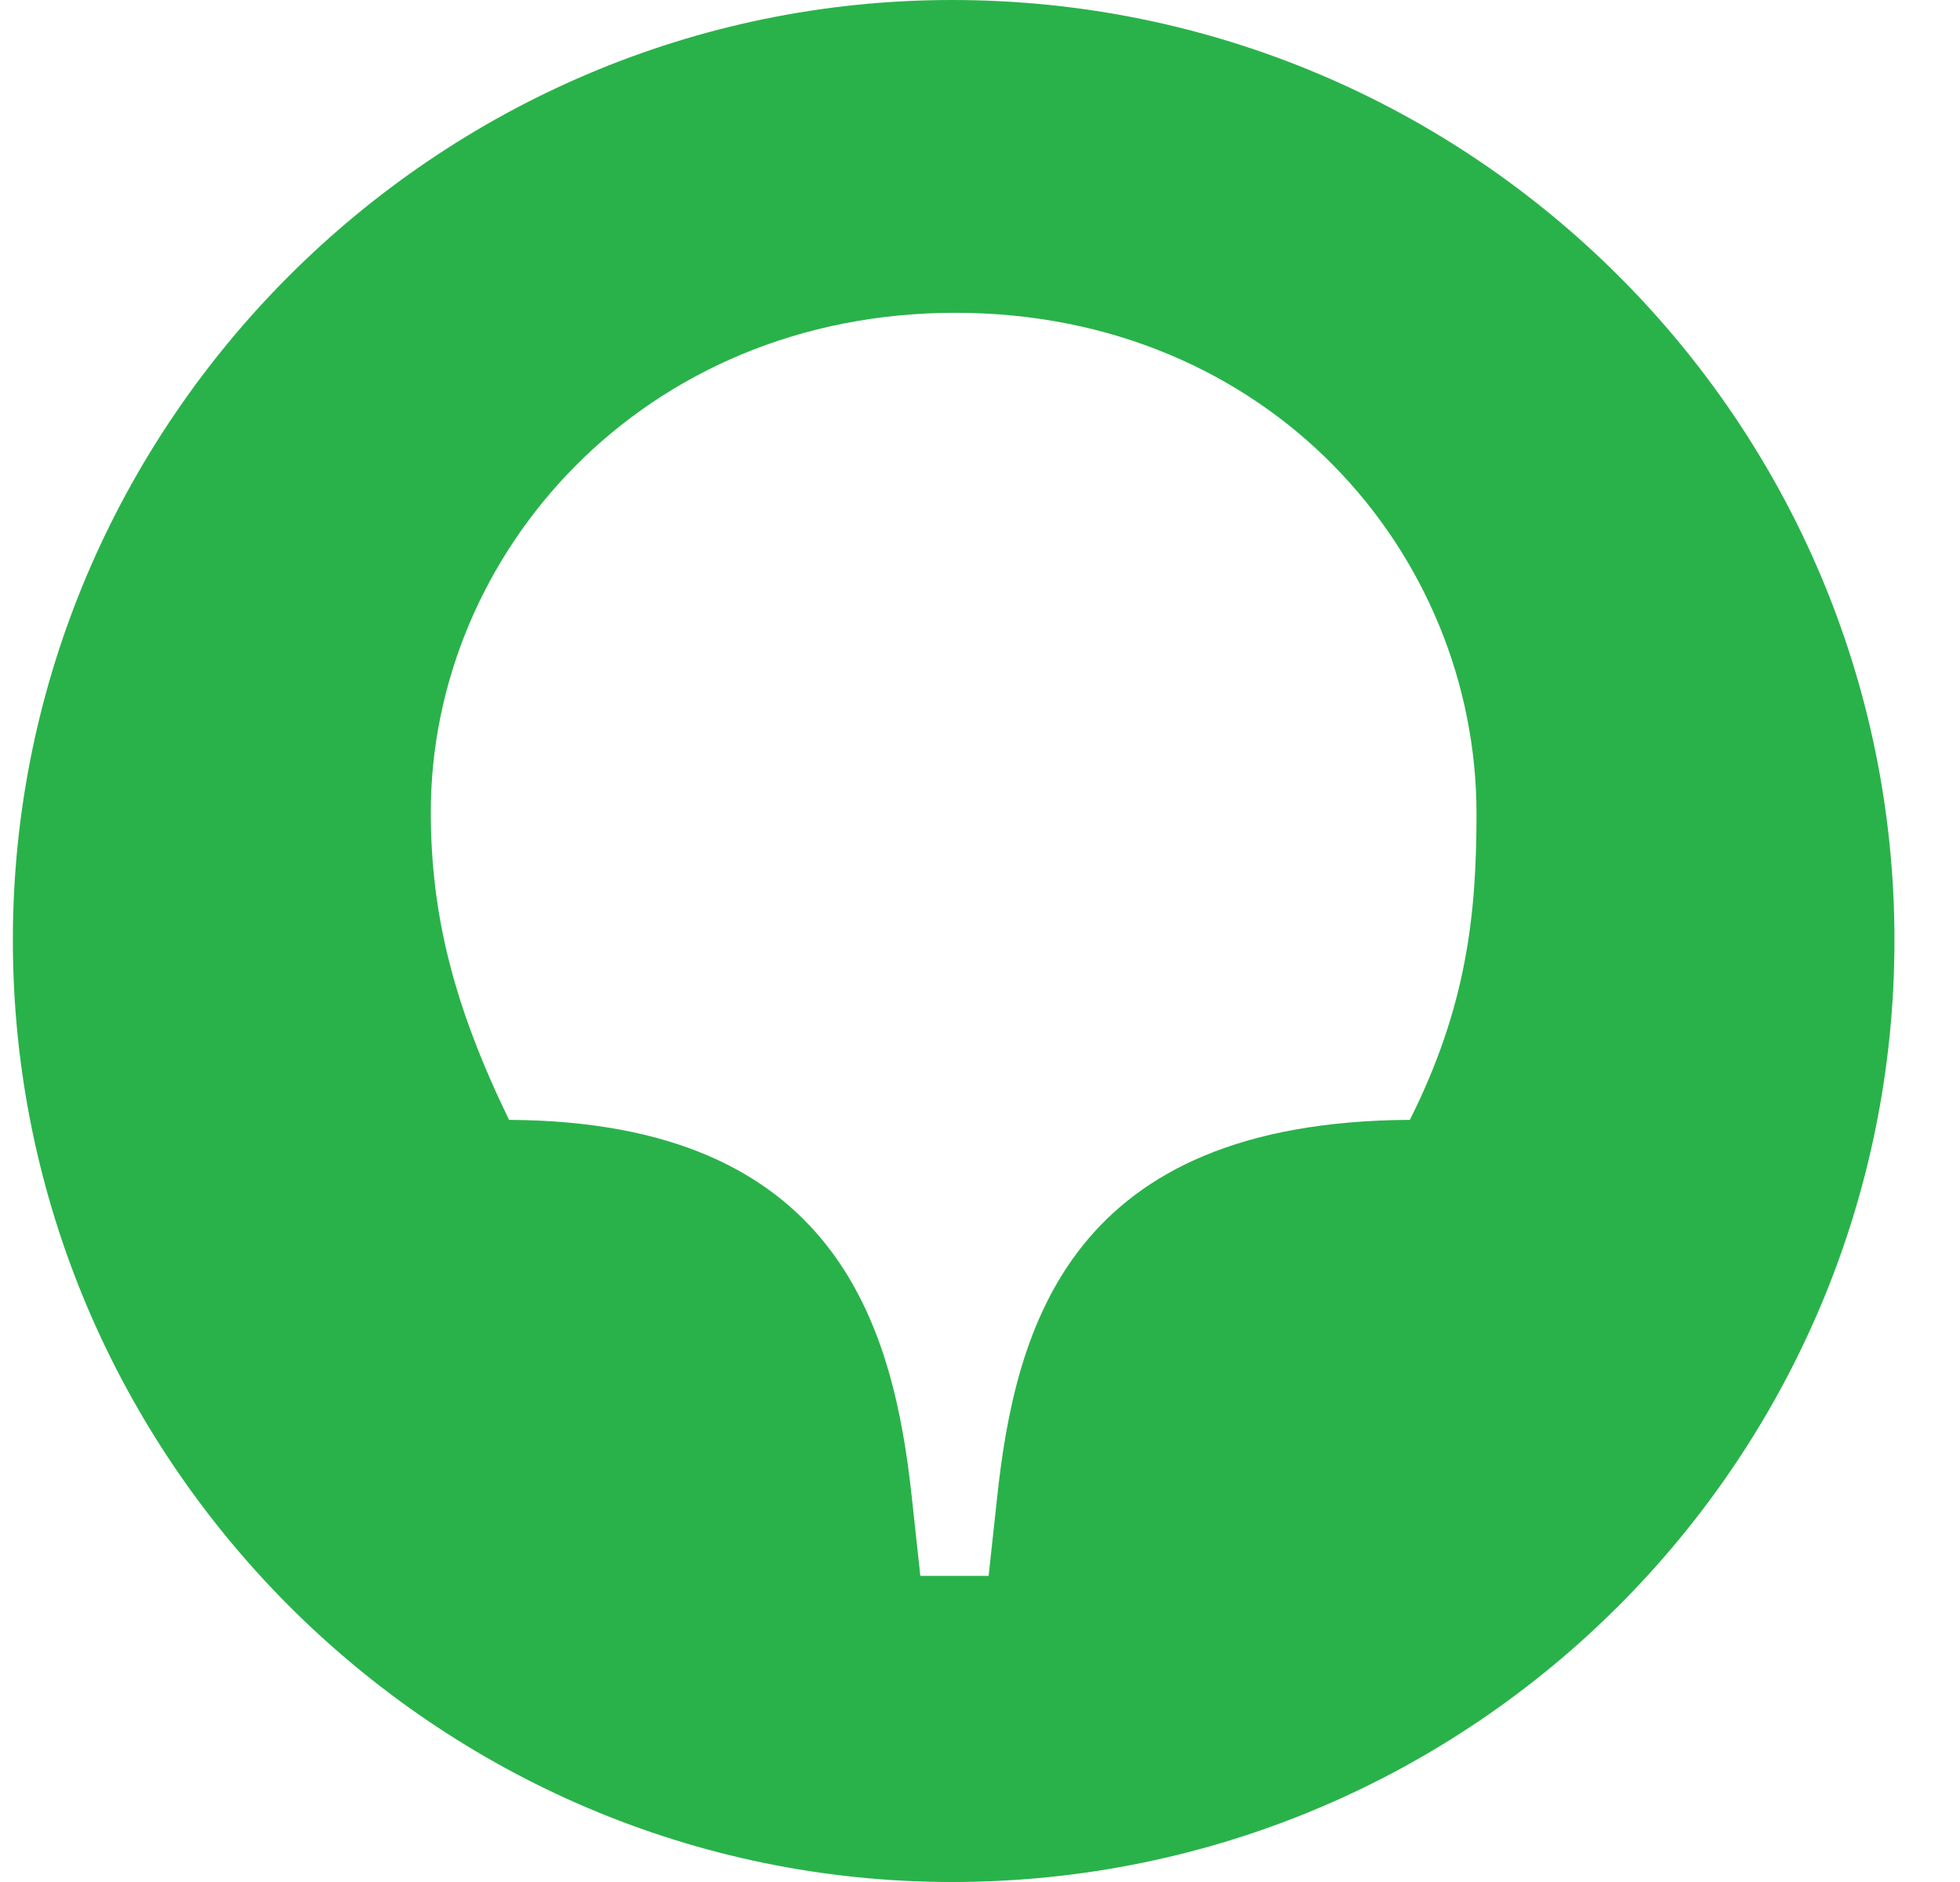<?xml version="1.0" encoding="UTF-8"?> <svg xmlns="http://www.w3.org/2000/svg" width="25" height="24" viewBox="0 0 25 24" fill="none"><path d="M17.983 14.281C13.651 14.303 12.95 16.913 12.716 19.119L12.61 20.096H11.739L11.633 19.119C11.399 16.913 10.677 14.303 6.493 14.281C5.792 12.838 5.495 11.671 5.495 10.355C5.495 7.066 8.192 3.989 12.185 3.989C16.178 3.989 18.833 7.045 18.833 10.377C18.833 11.671 18.706 12.838 17.983 14.281ZM12.143 0C5.559 0 0.164 5.39 0.164 11.989C0.164 18.61 5.559 24 12.143 24C18.791 24 24.164 18.61 24.164 11.989C24.164 5.39 18.791 0 12.143 0Z" fill="#29B24A"></path></svg> 